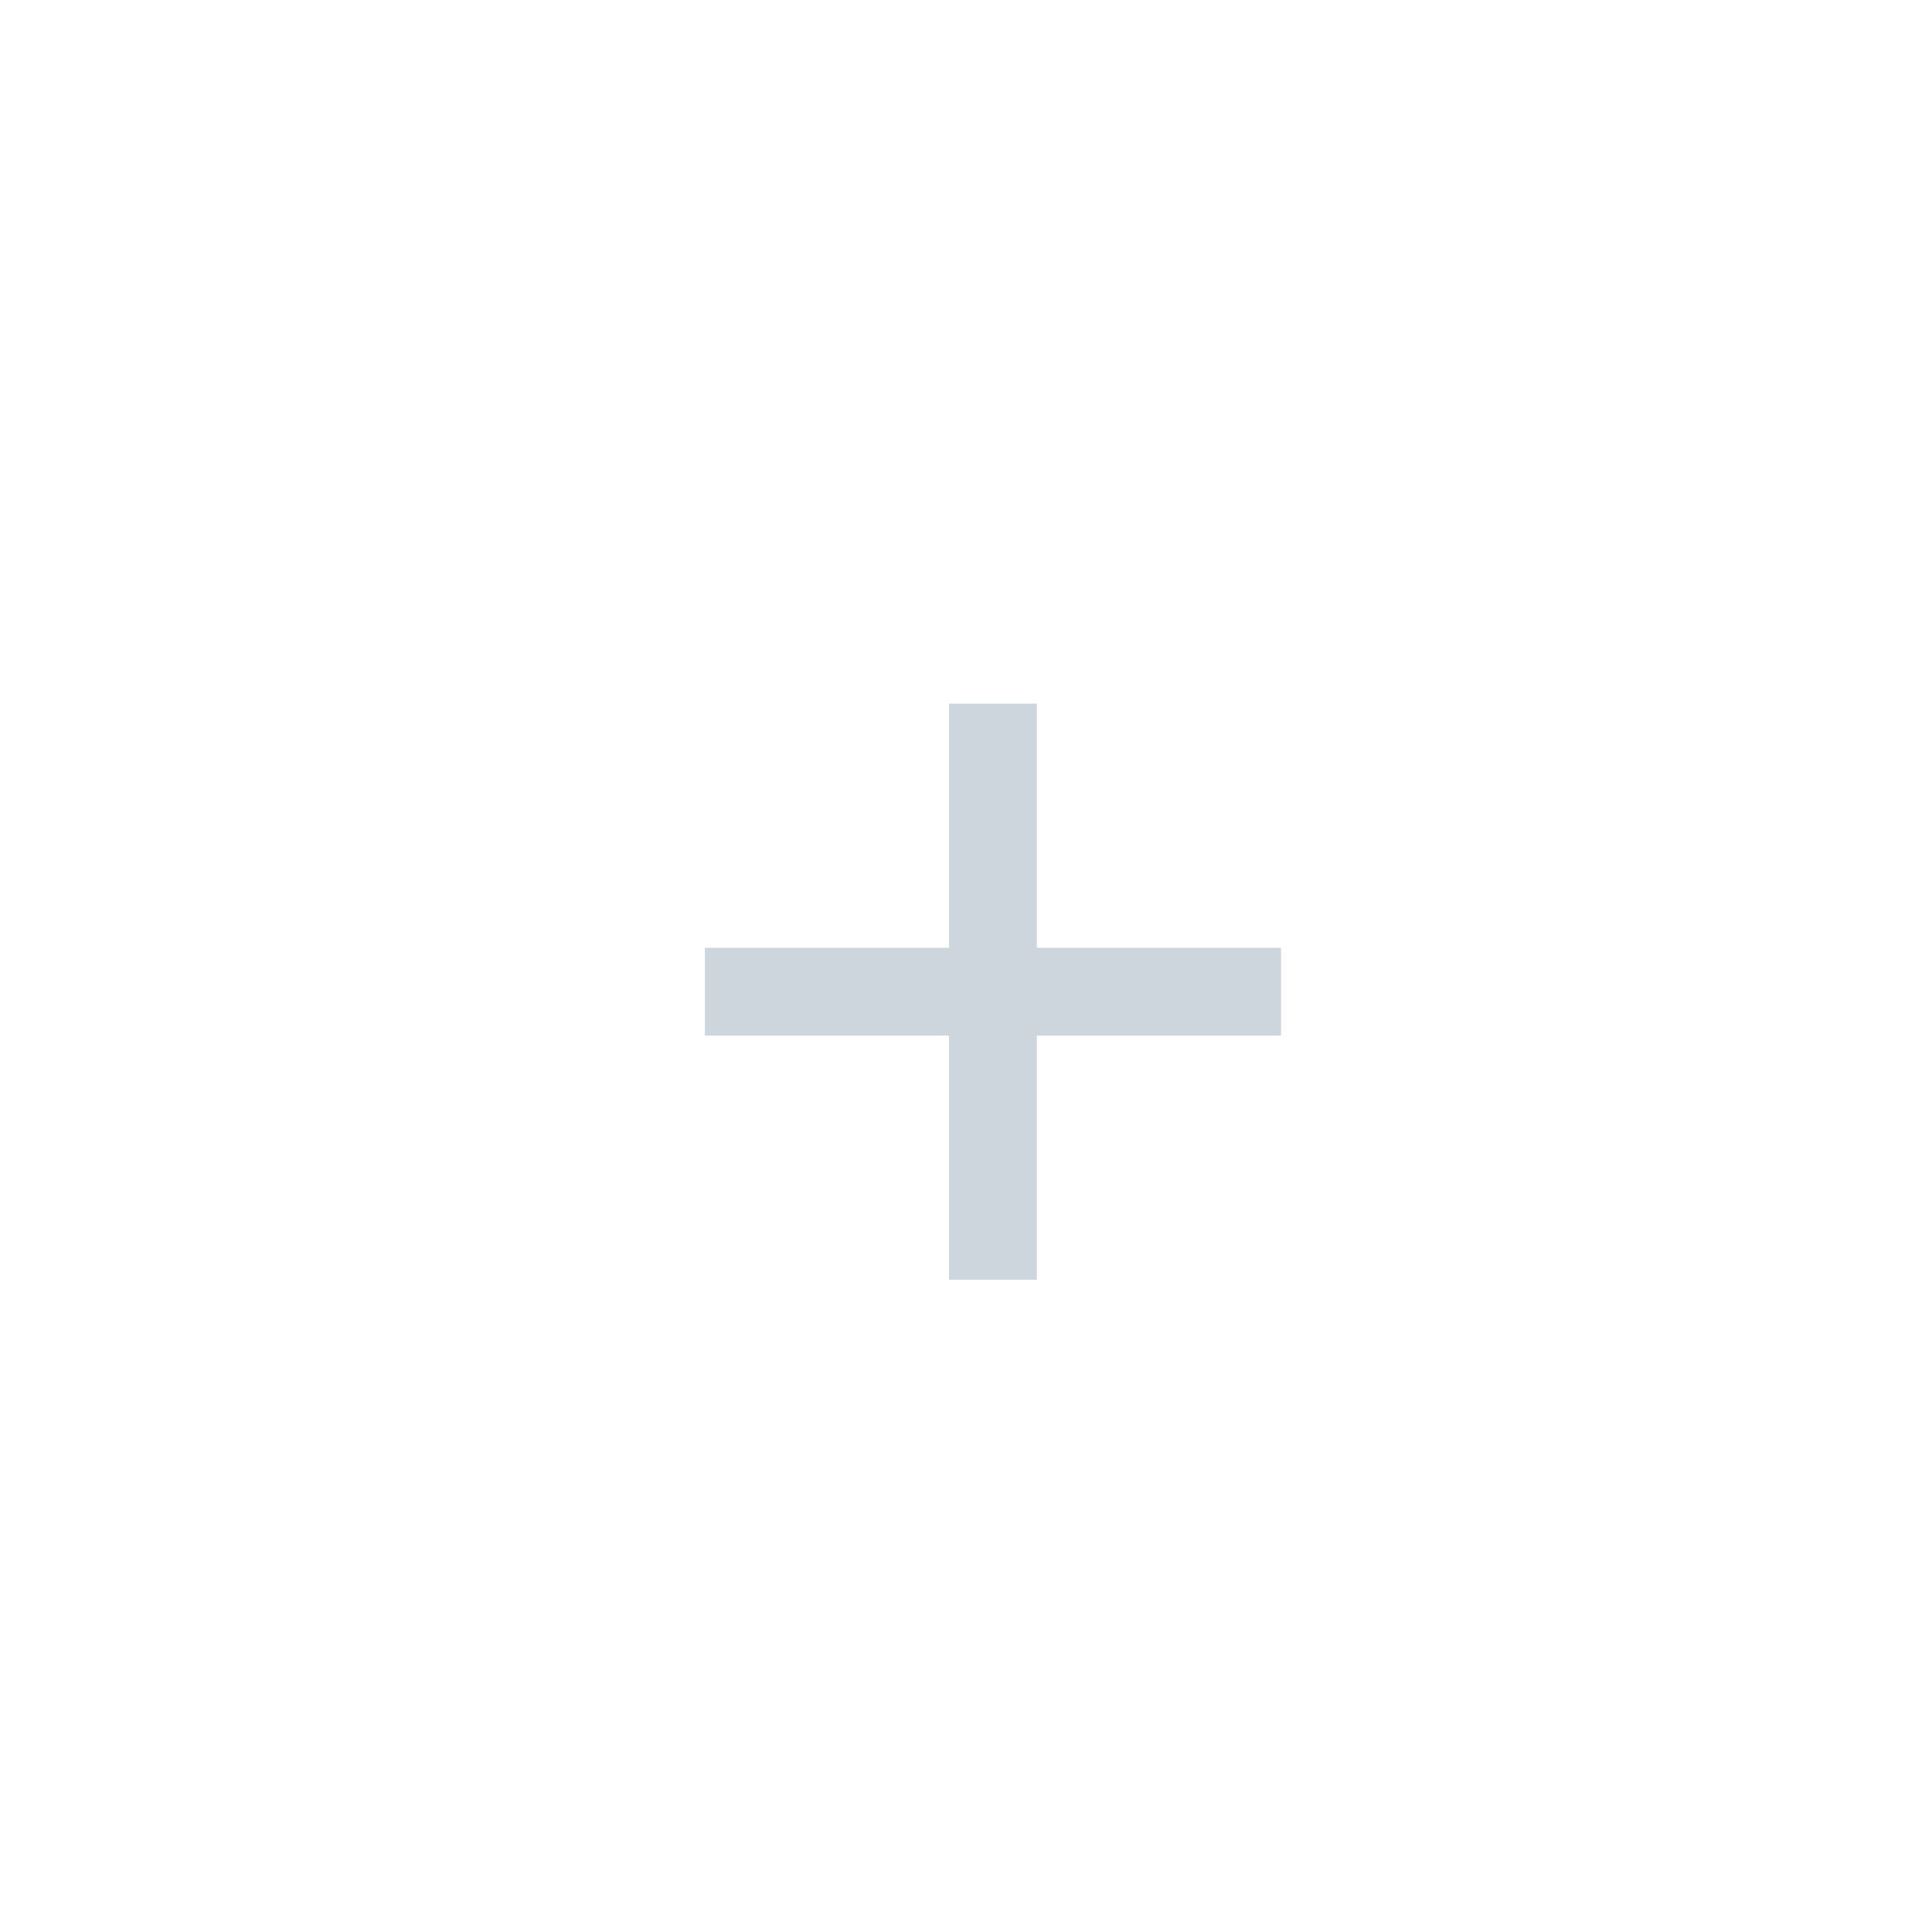 <svg width="82" height="82" viewBox="0 0 82 82" fill="none" xmlns="http://www.w3.org/2000/svg">
	<path d="M54.37 40.227V43.953H44.007V54.317H40.28V43.953H29.917V40.227H40.28V29.863H44.007V40.227H54.37Z" fill="#CDD6DD"/>
</svg>

